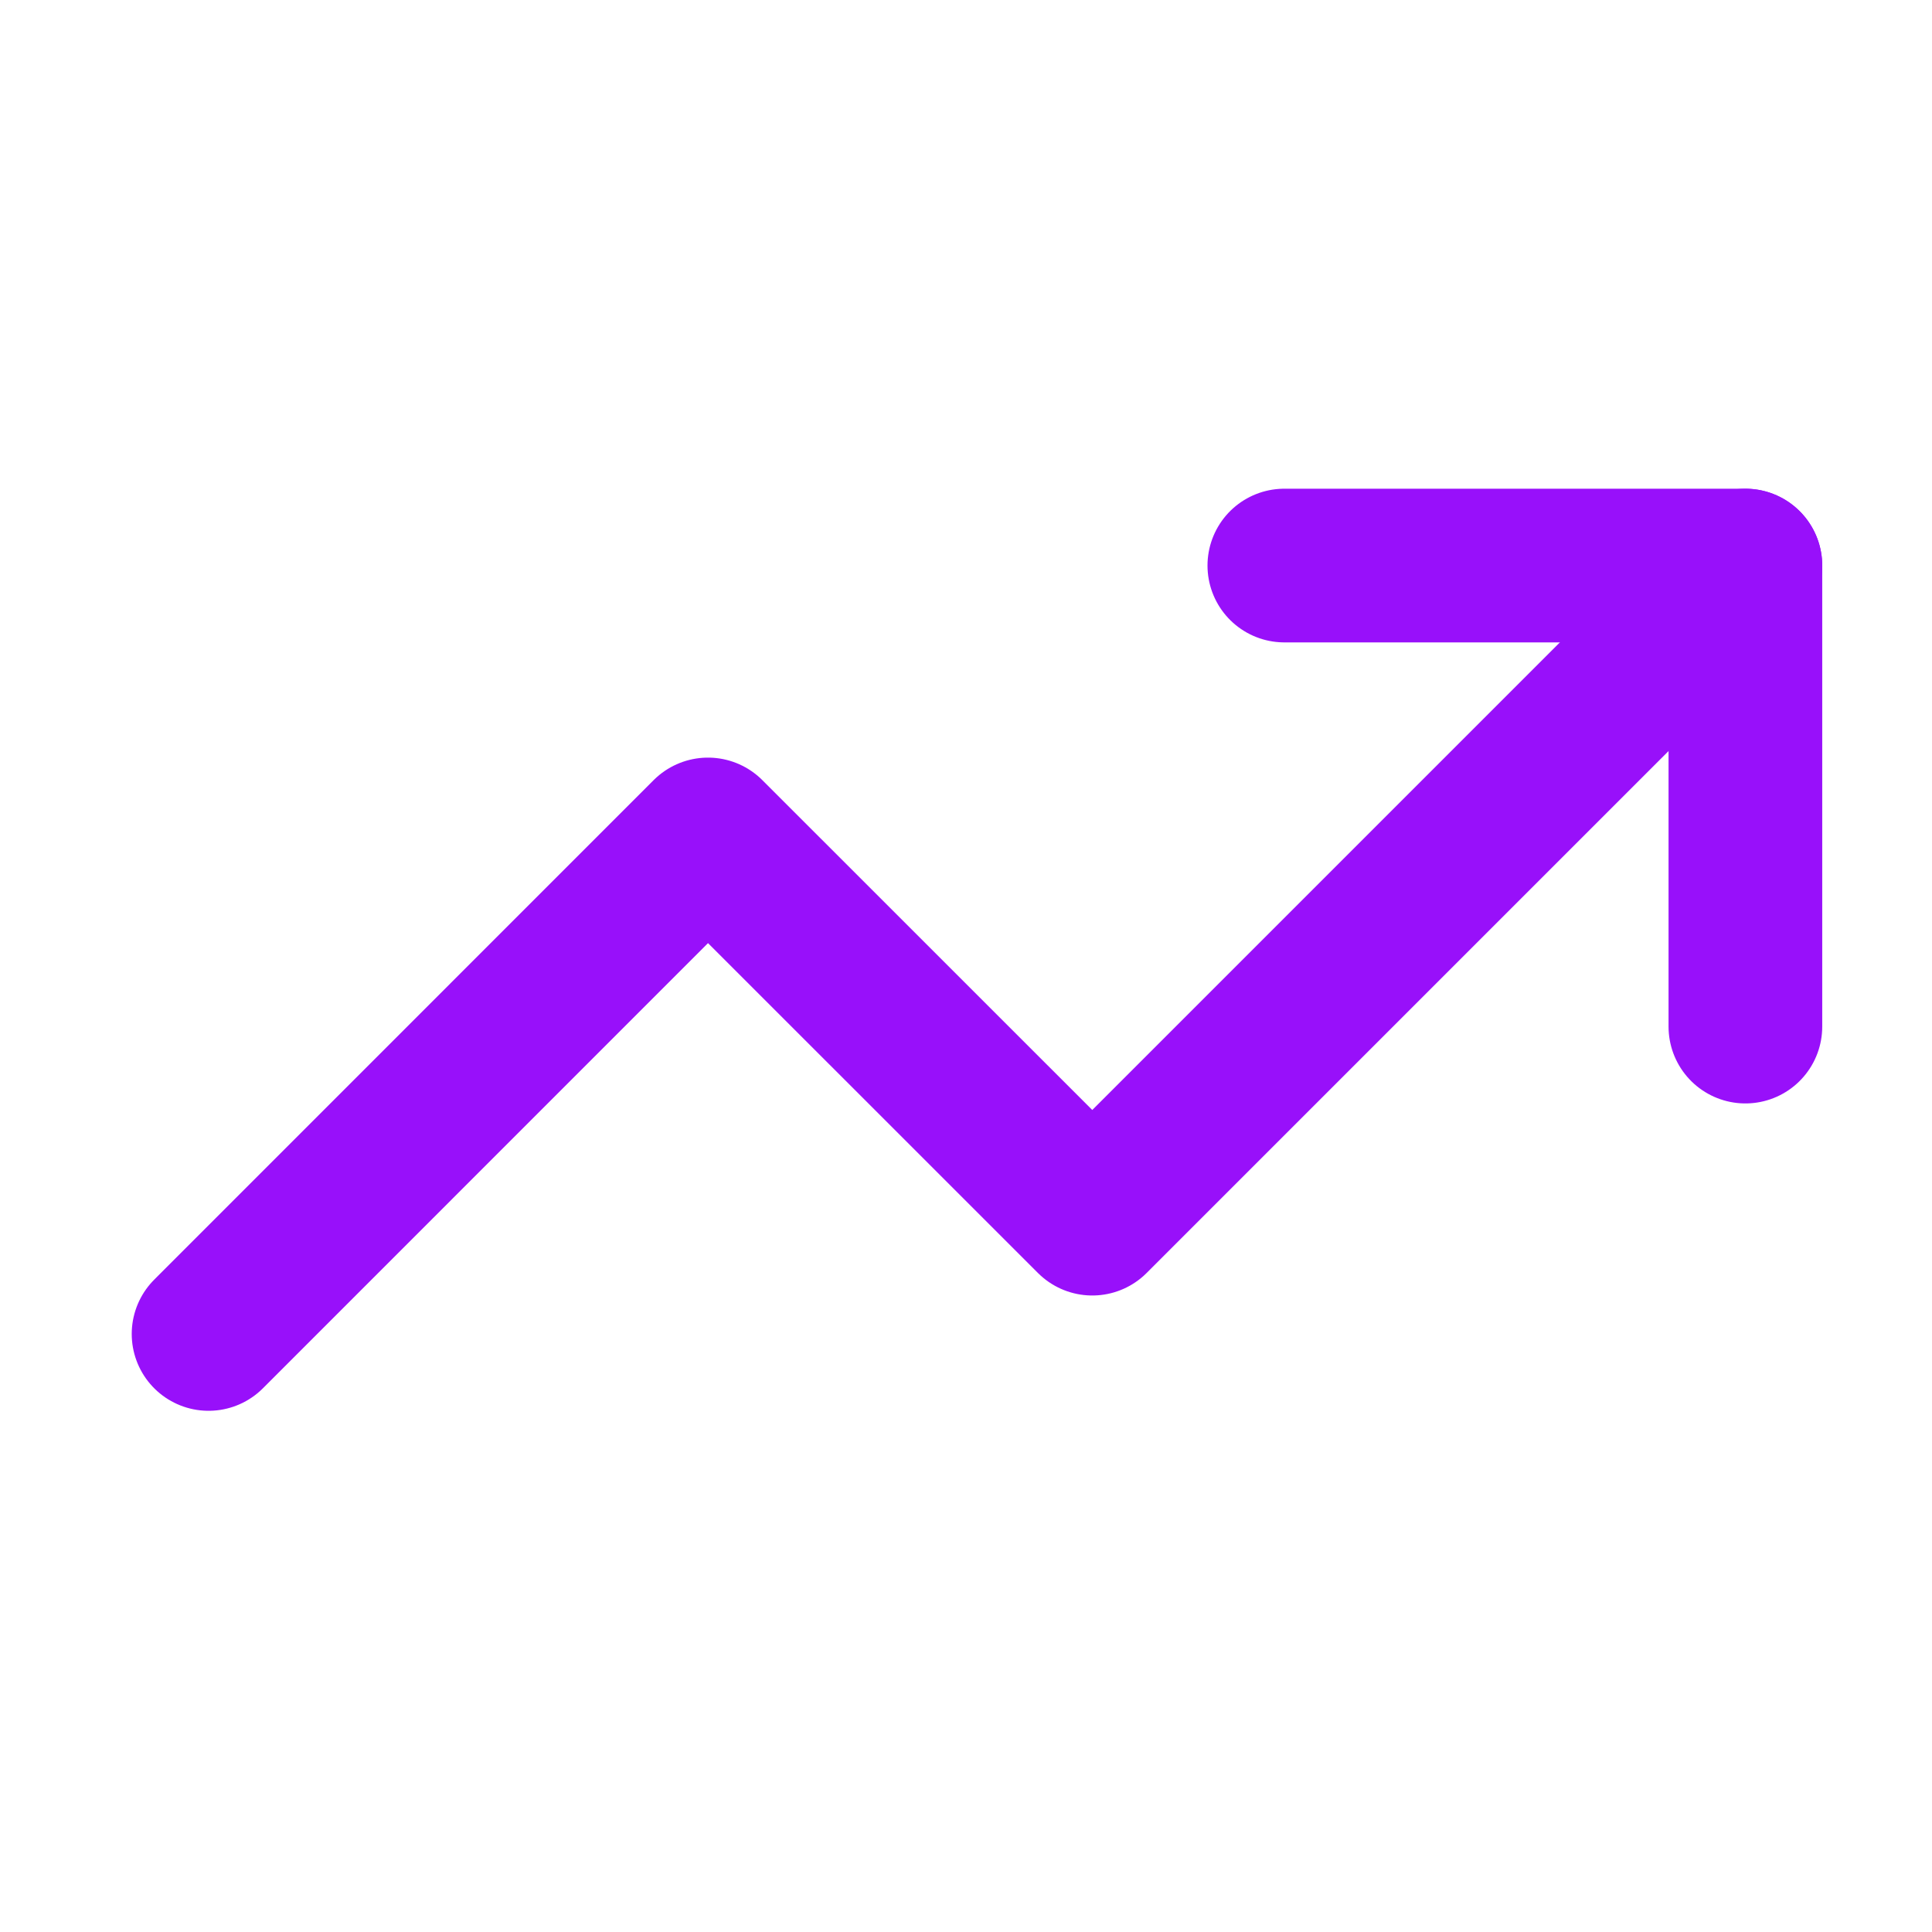 <svg width="22" height="22" viewBox="0 0 22 22" fill="none" xmlns="http://www.w3.org/2000/svg">
<path d="M14.625 6.44H19.875V11.69" stroke="#9810FA" stroke-width="1.75" stroke-linecap="round" stroke-linejoin="round"/>
<path d="M19.875 6.44L12.438 13.877L8.062 9.502L2.375 15.19" stroke="#9810FA" stroke-width="1.75" stroke-linecap="round" stroke-linejoin="round"/>
</svg>
